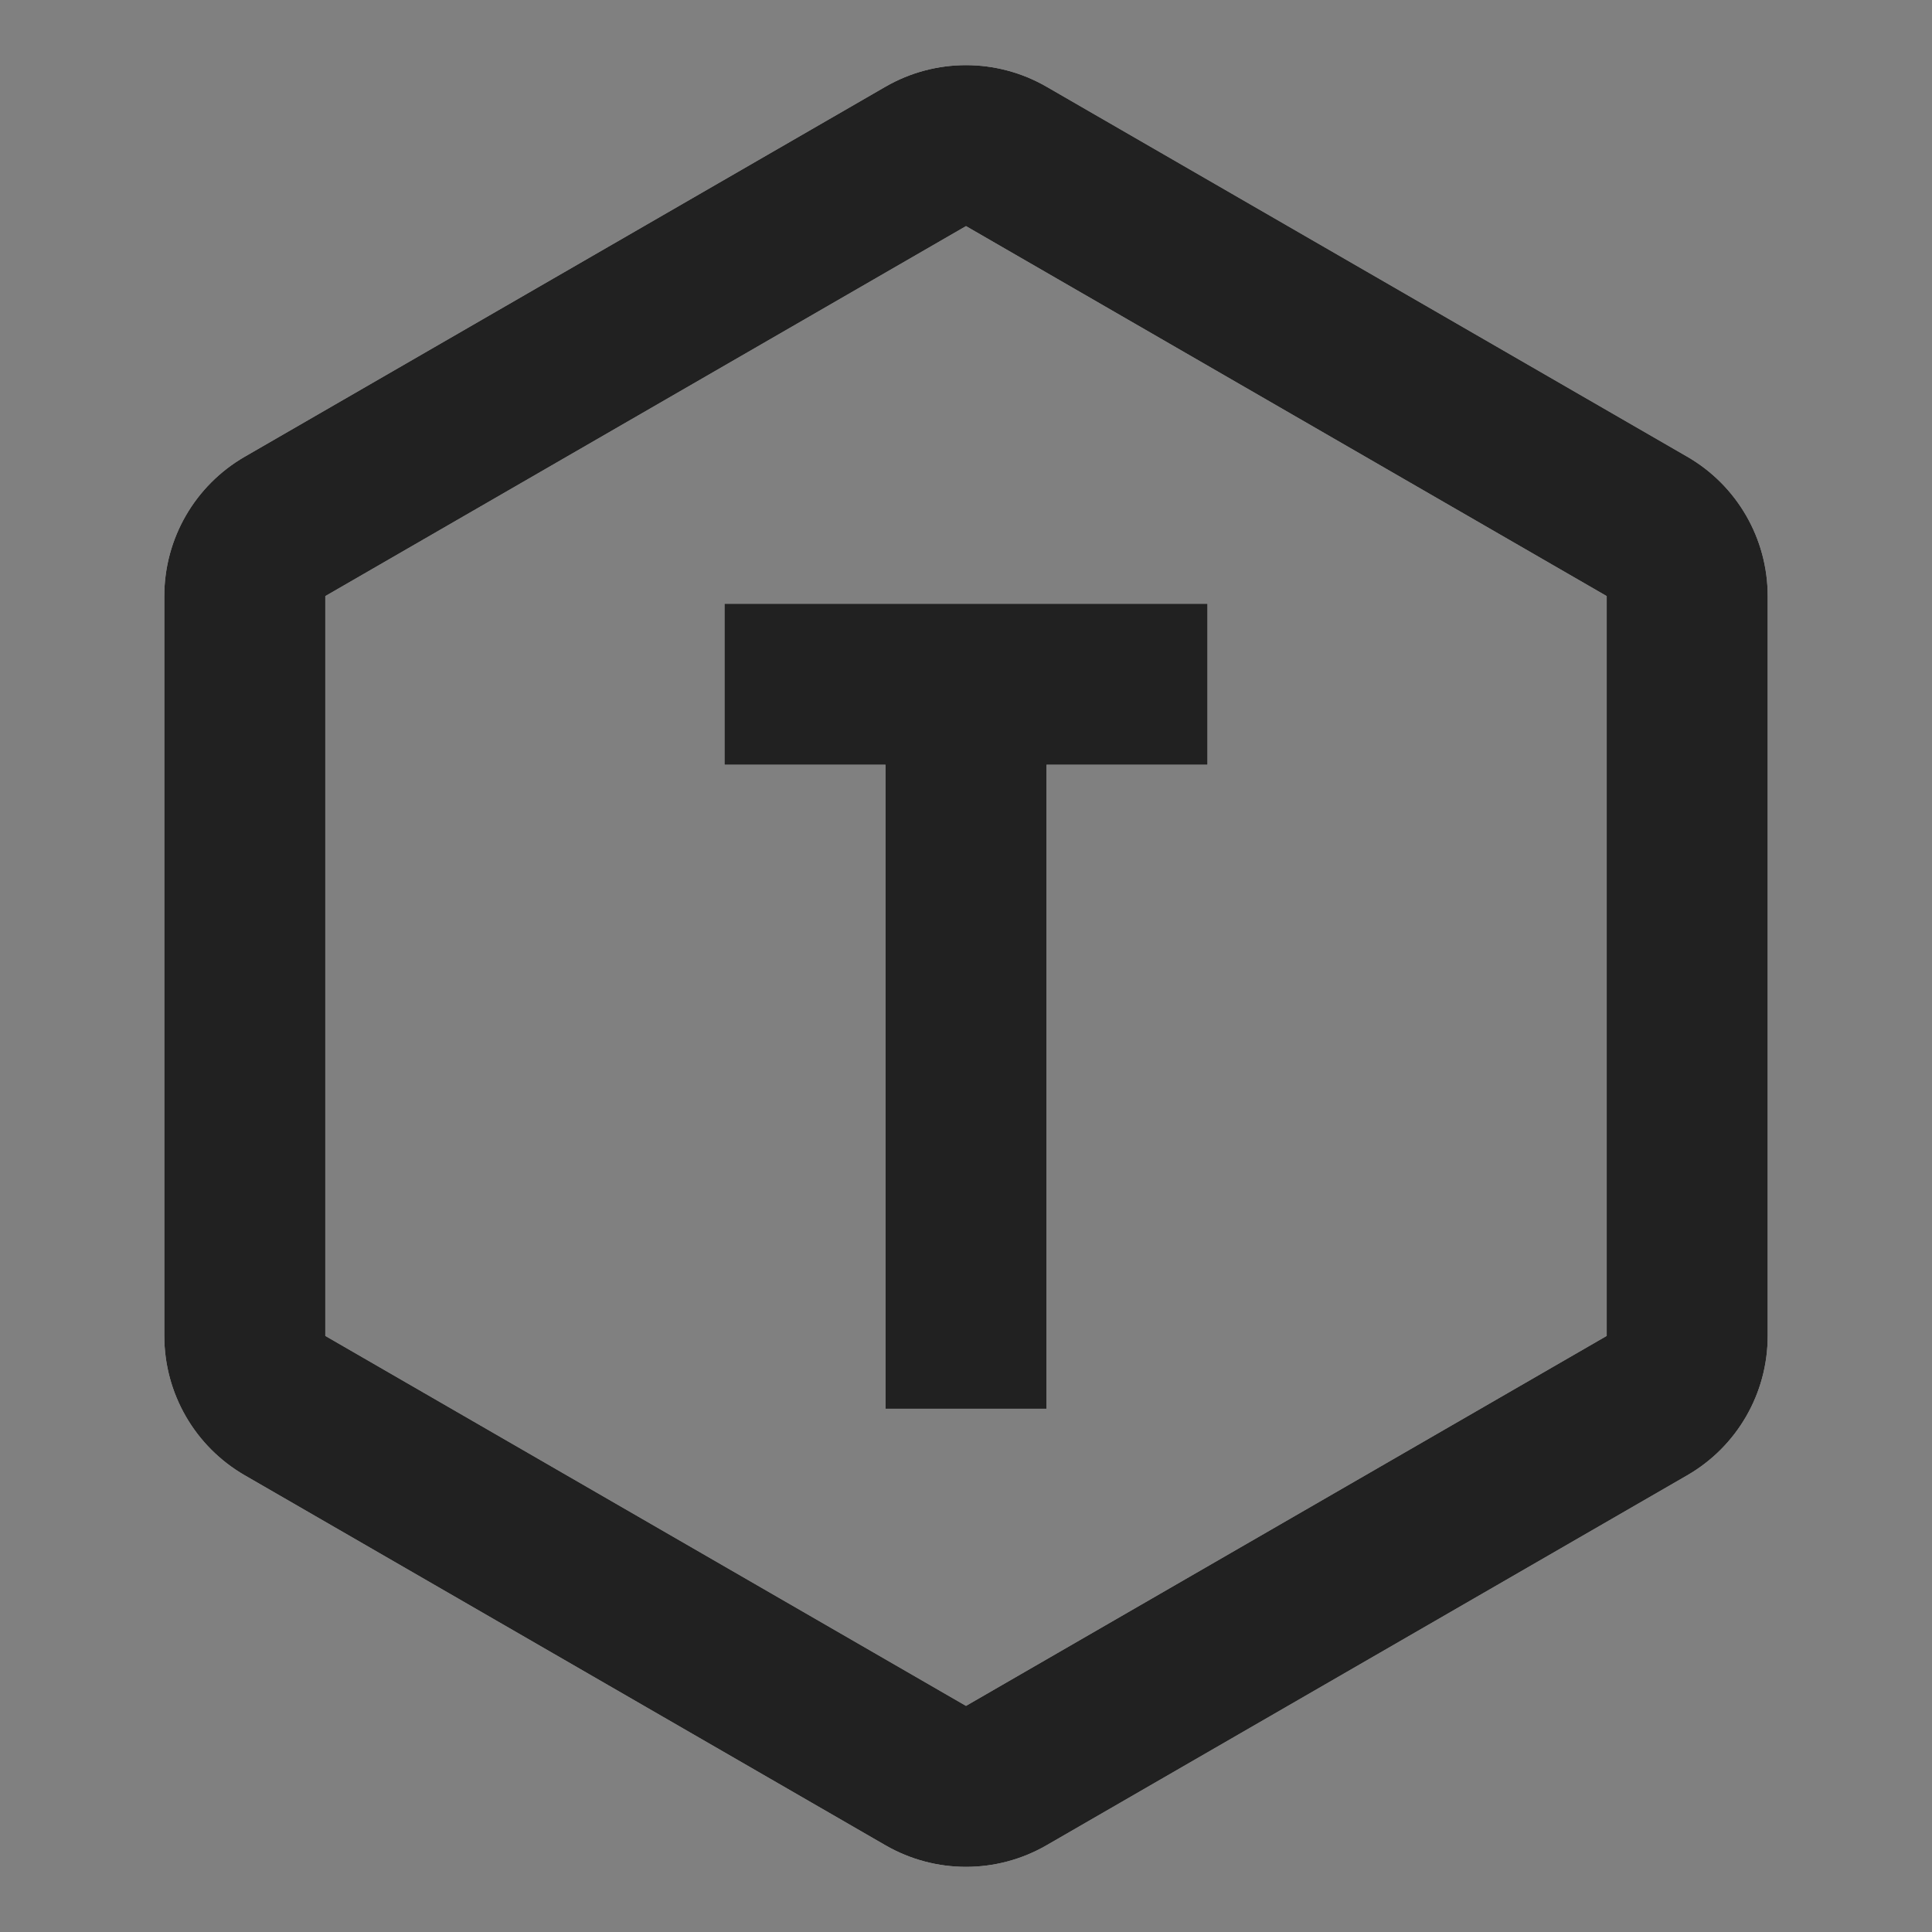 <svg width="24" height="24" viewBox="0 0 24 24" fill="none" xmlns="http://www.w3.org/2000/svg">
<rect x="0" y="0" width="24" height="24" fill="#808080" stroke="none"/>
<path d="M9 7.5H15V9.5H13V17.5H11V9.5H9V7.5Z" fill="white"/>
<path d="M9 7.5H15V9.5H13V17.5H11V9.5H9V7.5Z" fill="black" fill-opacity="0.87"/>
<path fill-rule="evenodd" clip-rule="evenodd" d="M11 1.077C11.619 0.72 12.381 0.72 13 1.077L20.959 5.673C21.578 6.03 21.959 6.69 21.959 7.405V16.595C21.959 17.31 21.578 17.97 20.959 18.327L13 22.923C12.381 23.28 11.619 23.28 11 22.923L3.041 18.327C2.422 17.97 2.041 17.31 2.041 16.595V7.405C2.041 6.69 2.422 6.03 3.041 5.673L11 1.077ZM12 2.809L19.959 7.405L19.959 16.595L12 21.191L4.041 16.595V7.405L12 2.809Z" fill="white"/>
<path fill-rule="evenodd" clip-rule="evenodd" d="M11 1.077C11.619 0.72 12.381 0.72 13 1.077L20.959 5.673C21.578 6.03 21.959 6.69 21.959 7.405V16.595C21.959 17.31 21.578 17.97 20.959 18.327L13 22.923C12.381 23.28 11.619 23.28 11 22.923L3.041 18.327C2.422 17.97 2.041 17.31 2.041 16.595V7.405C2.041 6.69 2.422 6.03 3.041 5.673L11 1.077ZM12 2.809L19.959 7.405L19.959 16.595L12 21.191L4.041 16.595V7.405L12 2.809Z" fill="black" fill-opacity="0.87"/>
</svg>

